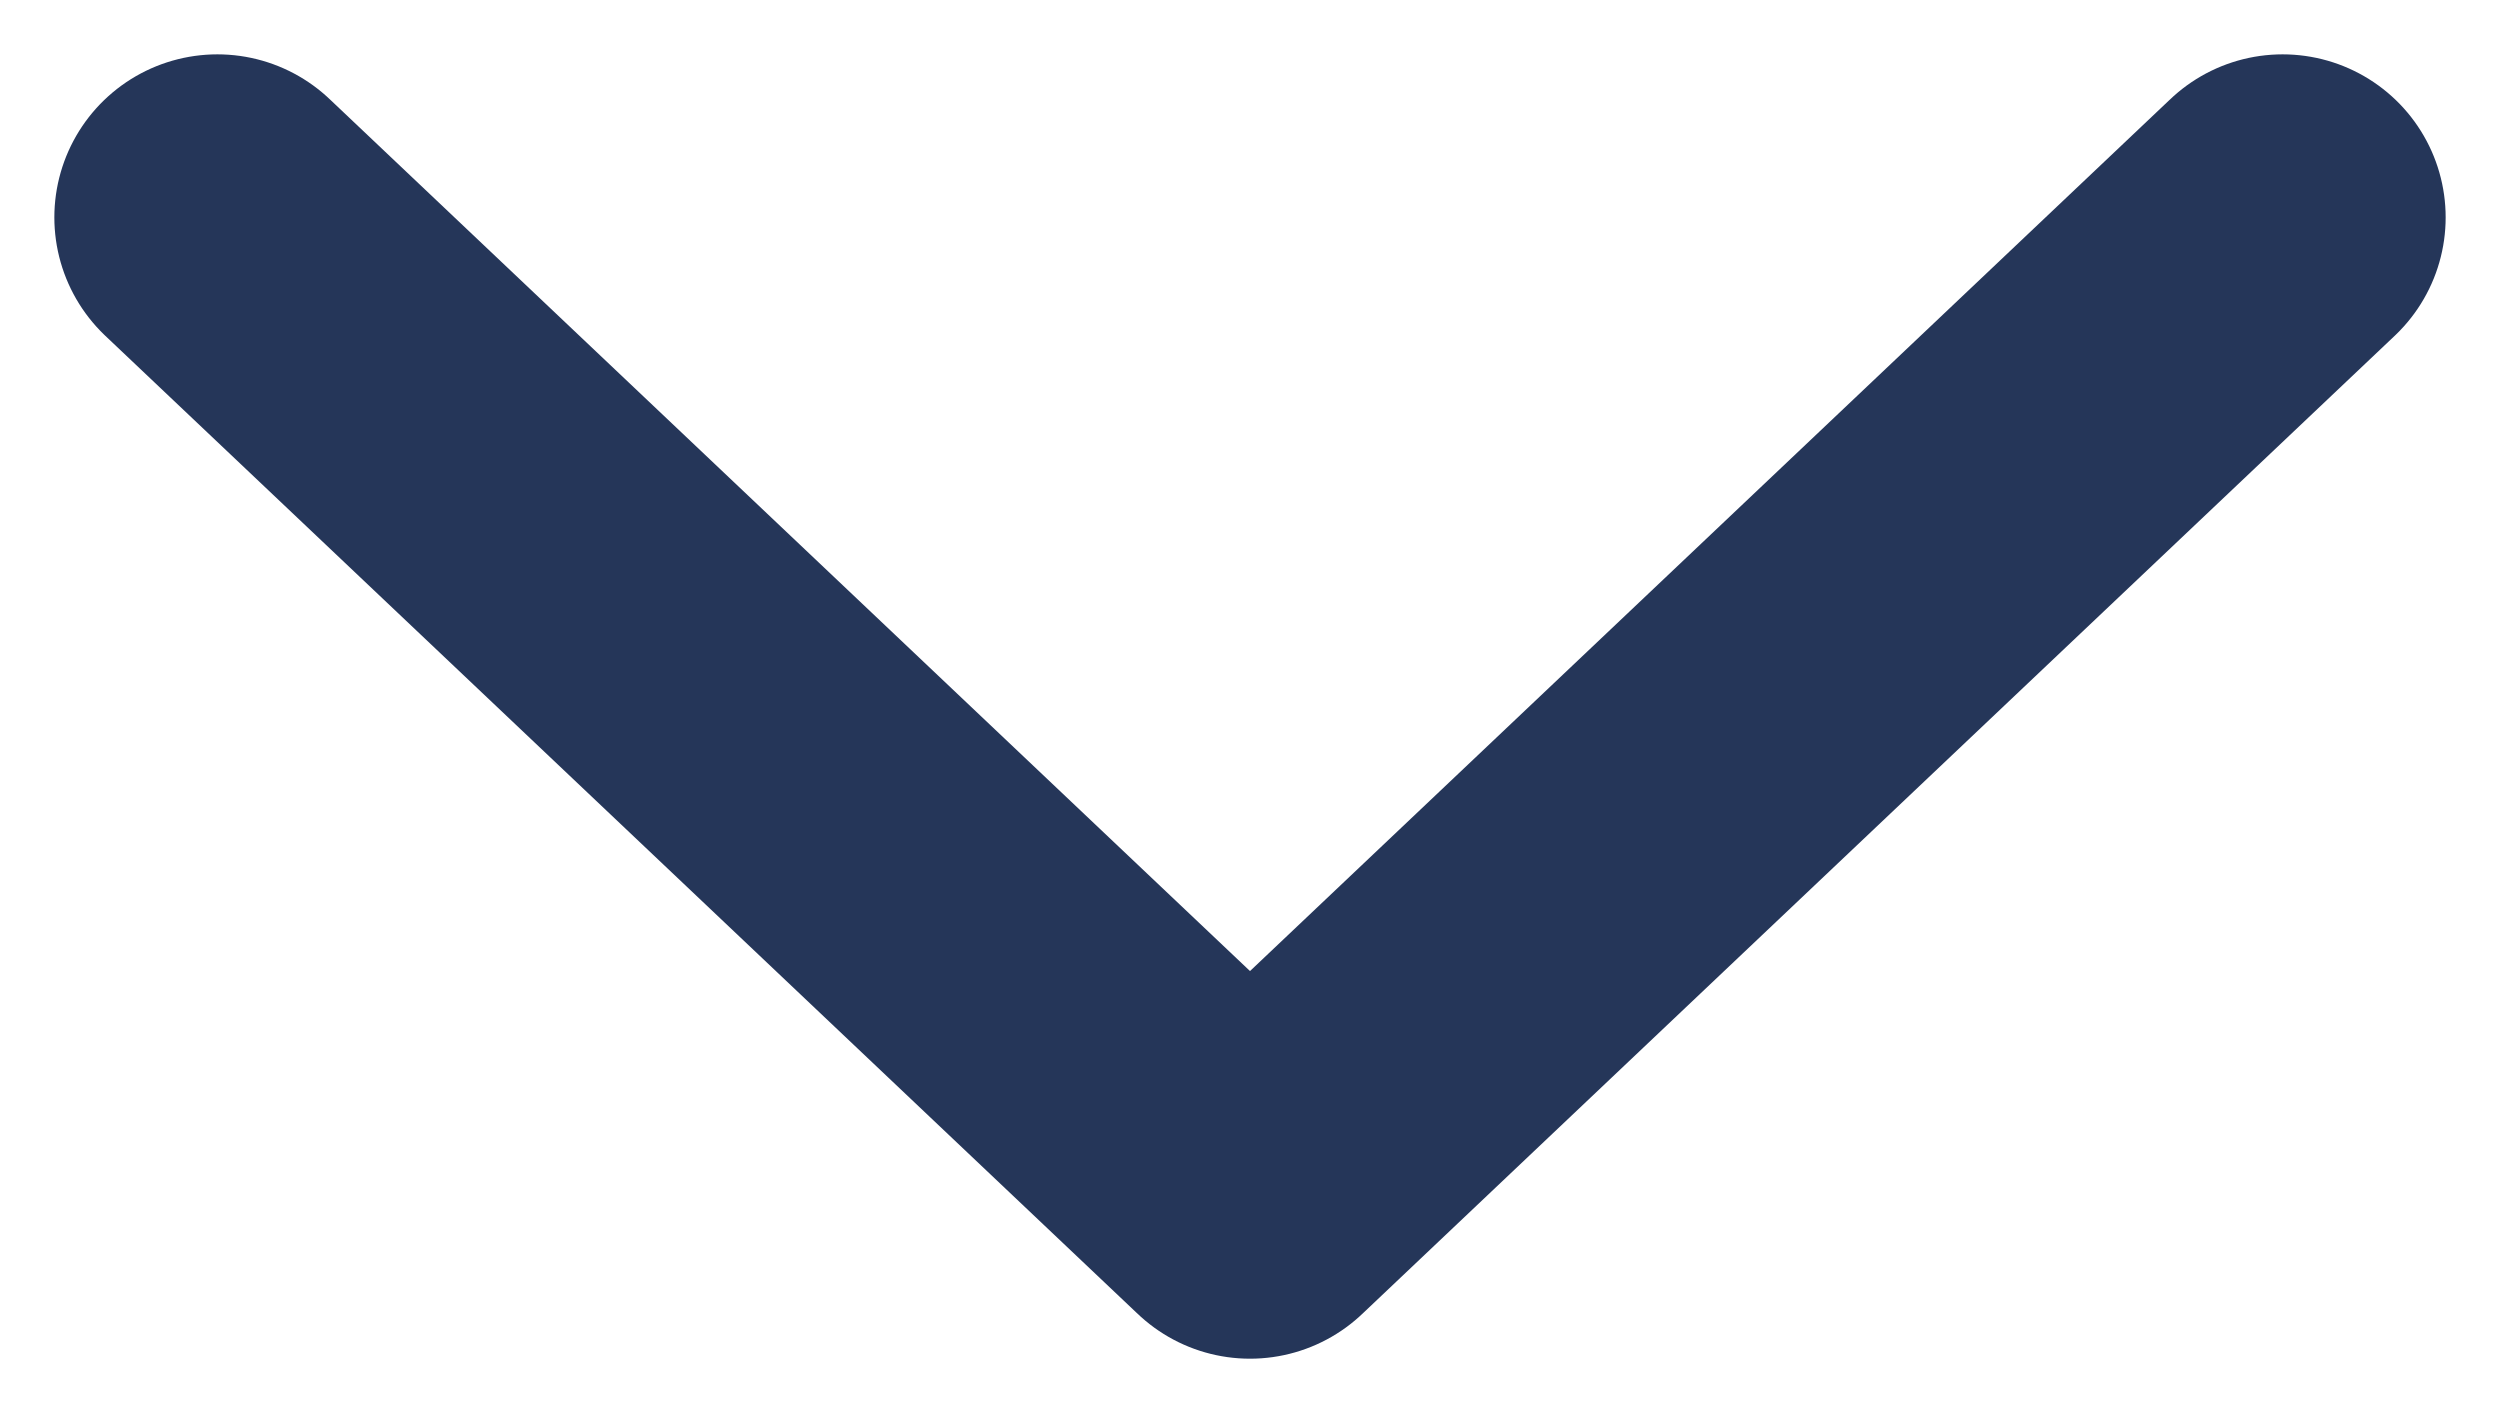 <svg width="23" height="13" viewBox="0 0 23 13" fill="none" xmlns="http://www.w3.org/2000/svg">
<path d="M2 2L11.5 11L21 2" stroke="#253659" stroke-width="3" stroke-linecap="round" stroke-linejoin="round"/>
</svg>
